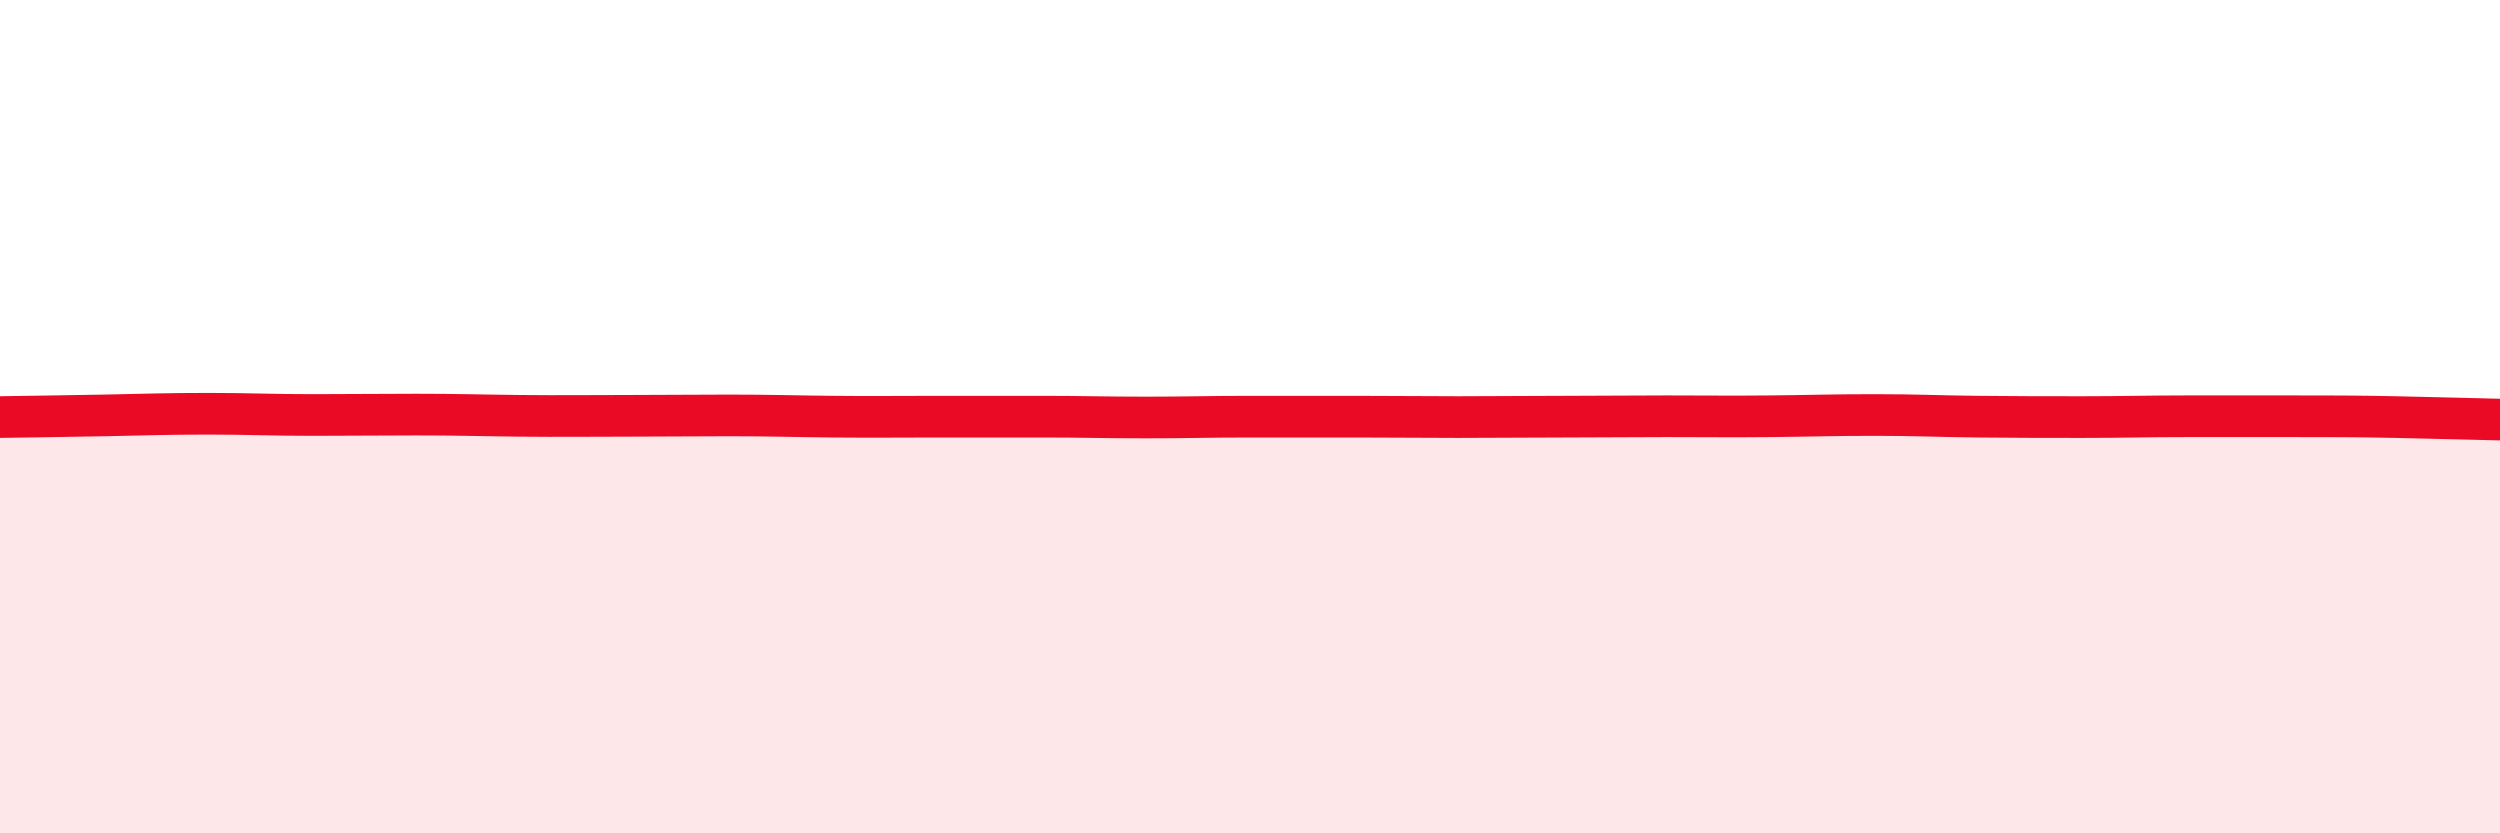 
    <svg width="60" height="20" viewBox="0 0 60 20" xmlns="http://www.w3.org/2000/svg">
      <path
        d="M 0,10.01 C 0.5,10 1.5,9.99 2.5,9.97 C 3.5,9.95 4,9.93 5,9.93 C 6,9.93 6.5,9.96 7.5,9.96 C 8.5,9.96 9,9.95 10,9.95 C 11,9.95 11.5,9.97 12.5,9.98 C 13.5,9.99 14,9.98 15,9.98 C 16,9.98 16.5,9.97 17.5,9.97 C 18.5,9.97 19,9.99 20,10 C 21,10.01 21.5,10 22.5,10 C 23.5,10 24,10 25,10 C 26,10 26.5,10.02 27.5,10.02 C 28.5,10.02 29,10 30,10 C 31,10 31.5,10 32.5,10 C 33.5,10 34,10.01 35,10.01 C 36,10.01 36.5,10 37.5,10 C 38.5,10 39,9.99 40,9.99 C 41,9.99 41.5,10 42.5,9.99 C 43.5,9.98 44,9.96 45,9.96 C 46,9.96 46.5,9.99 47.5,10 C 48.5,10.01 49,10.01 50,10.01 C 51,10.01 51.5,9.99 52.5,9.99 C 53.5,9.99 54,9.99 55,9.99 C 56,9.99 56.5,9.99 57.5,10.01 C 58.5,10.03 59.5,10.06 60,10.07L60 20L0 20Z"
        fill="#EB0A25"
        opacity="0.1"
        stroke-linecap="round"
        stroke-linejoin="round"
      />
      <path
        d="M 0,10.01 C 0.5,10 1.5,9.99 2.5,9.97 C 3.5,9.95 4,9.93 5,9.93 C 6,9.93 6.5,9.96 7.5,9.96 C 8.5,9.96 9,9.95 10,9.95 C 11,9.95 11.5,9.97 12.5,9.98 C 13.5,9.99 14,9.98 15,9.98 C 16,9.98 16.5,9.97 17.5,9.97 C 18.5,9.97 19,9.99 20,10 C 21,10.01 21.5,10 22.5,10 C 23.5,10 24,10 25,10 C 26,10 26.5,10.02 27.5,10.02 C 28.5,10.02 29,10 30,10 C 31,10 31.5,10 32.5,10 C 33.5,10 34,10.01 35,10.01 C 36,10.01 36.5,10 37.5,10 C 38.5,10 39,9.99 40,9.99 C 41,9.99 41.5,10 42.5,9.99 C 43.5,9.98 44,9.96 45,9.96 C 46,9.96 46.5,9.99 47.5,10 C 48.5,10.01 49,10.01 50,10.01 C 51,10.01 51.5,9.99 52.5,9.99 C 53.5,9.99 54,9.99 55,9.99 C 56,9.99 56.5,9.99 57.5,10.01 C 58.5,10.03 59.5,10.06 60,10.07"
        stroke="#EB0A25"
        stroke-width="1"
        fill="none"
        stroke-linecap="round"
        stroke-linejoin="round"
      />
    </svg>
  